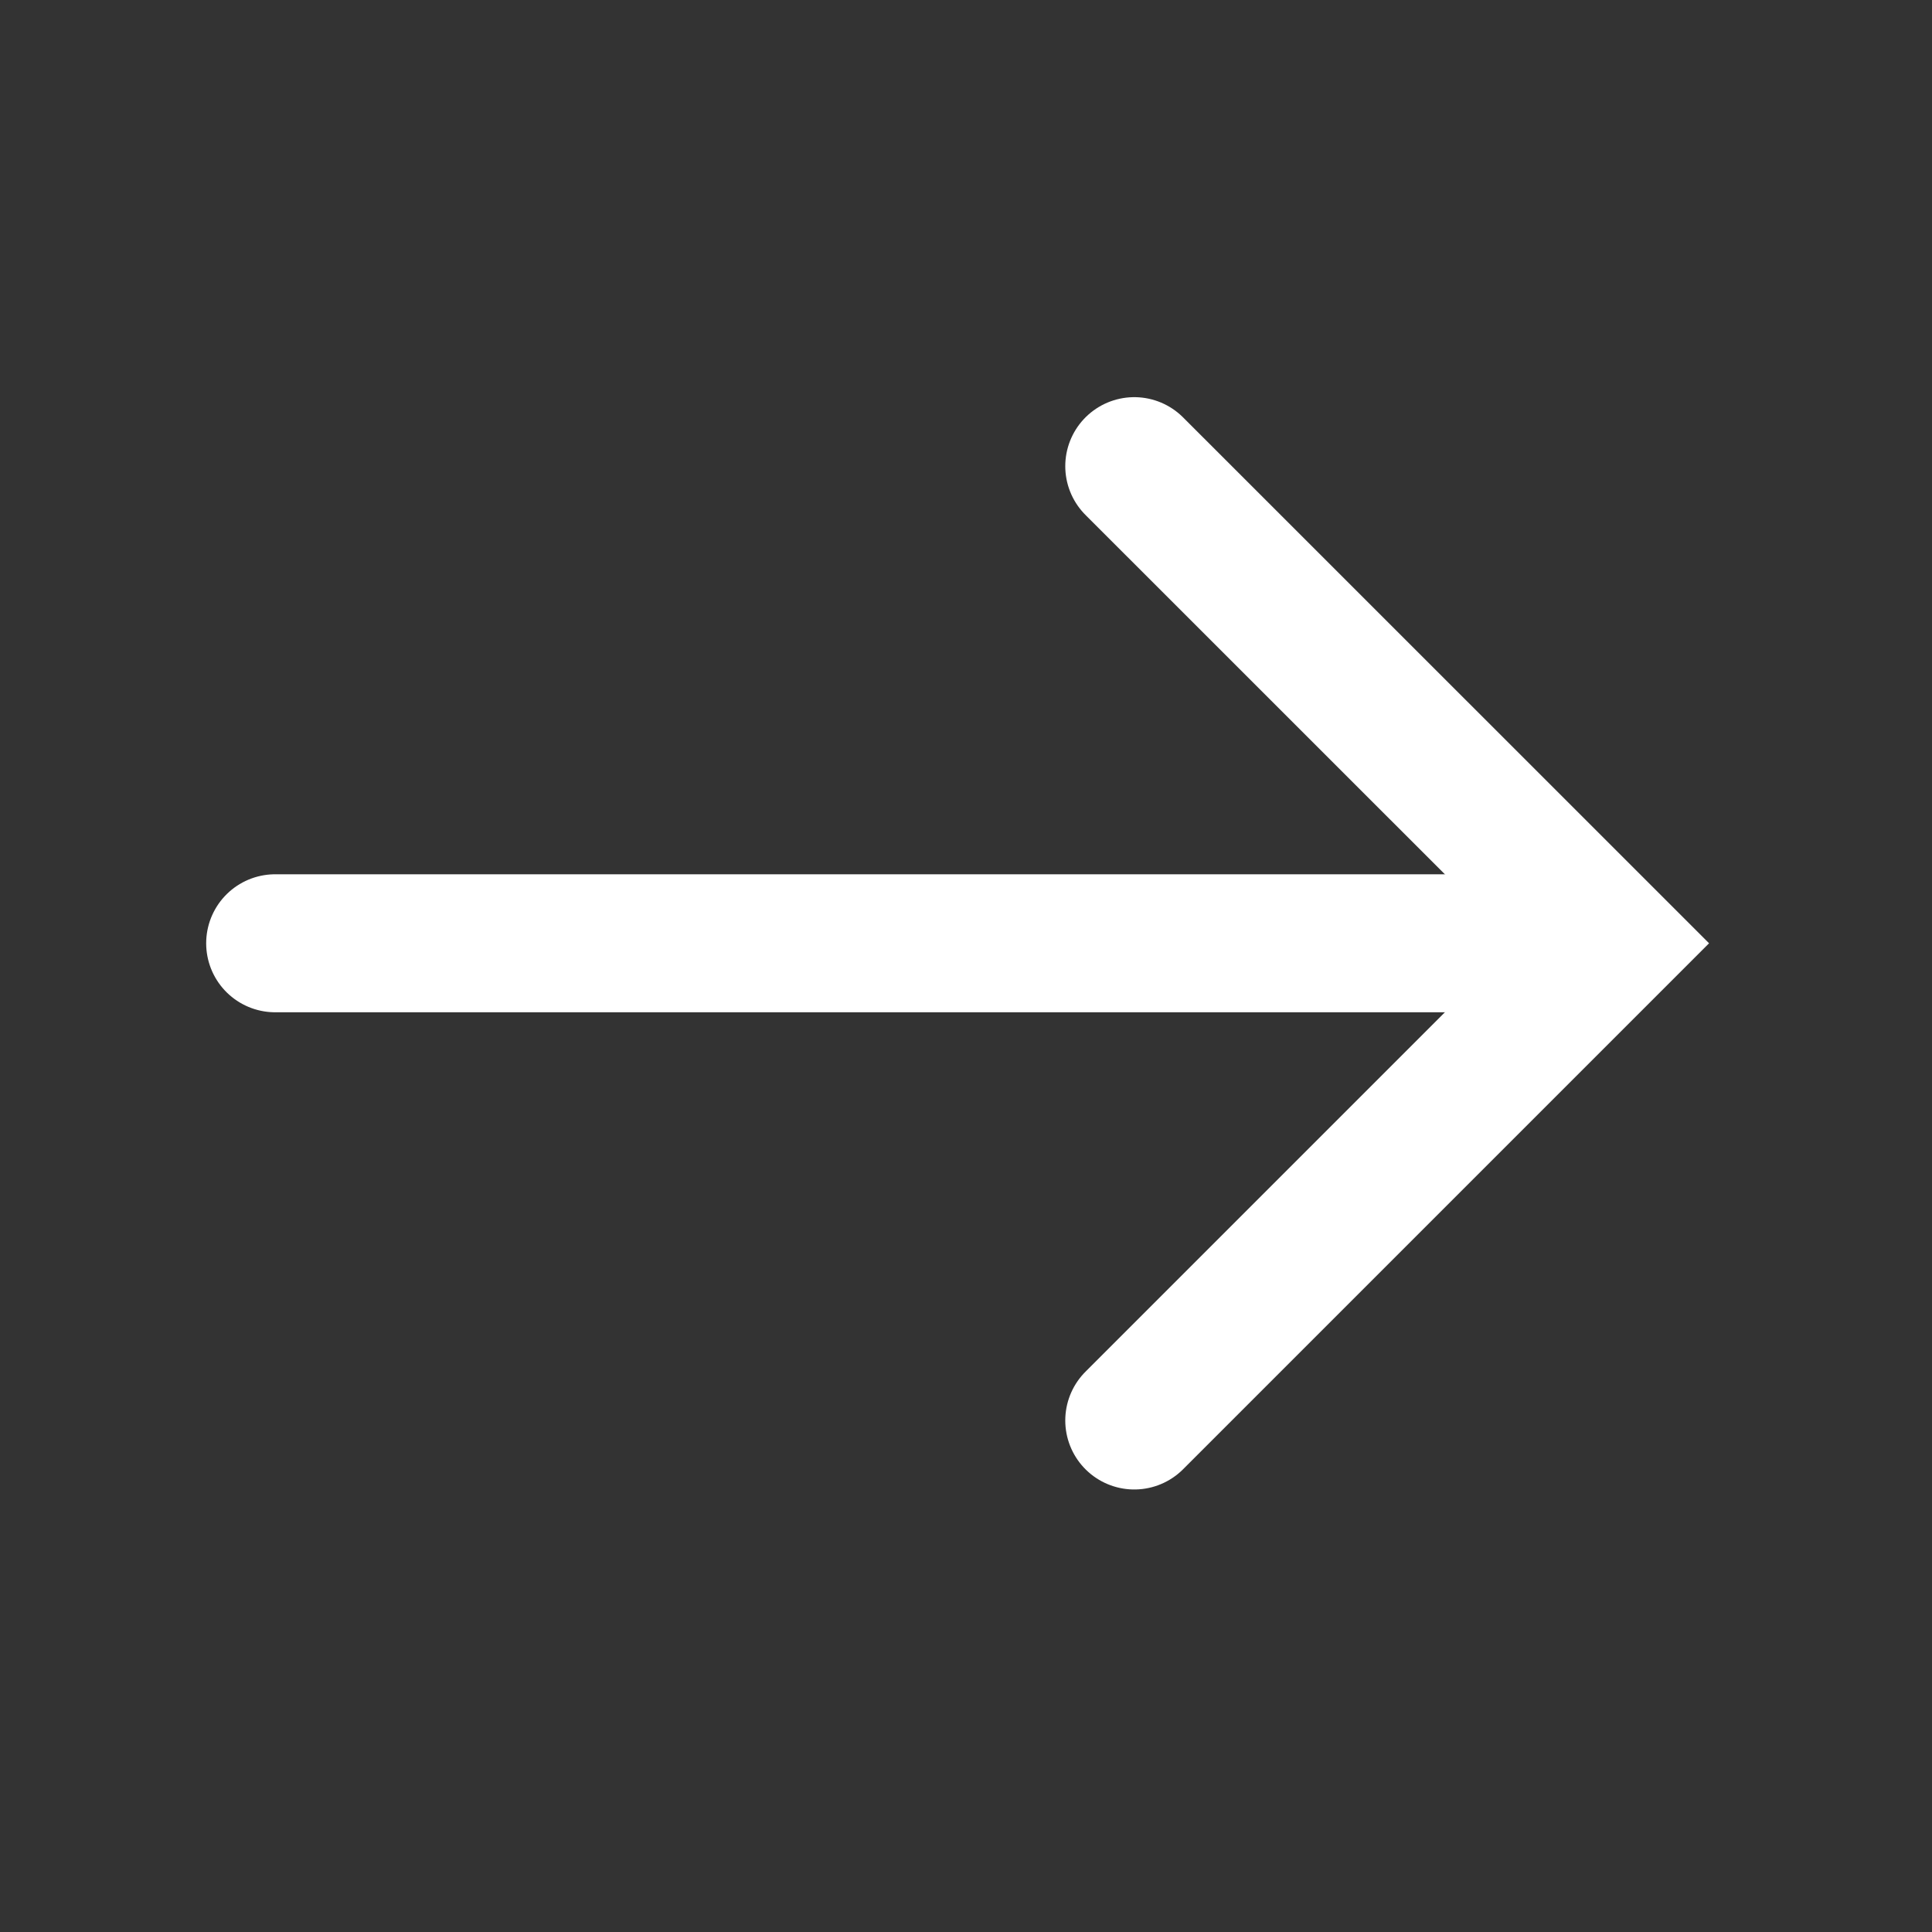 <?xml version="1.0" encoding="utf-8"?>
<svg xmlns="http://www.w3.org/2000/svg" fill="none" height="100%" overflow="visible" preserveAspectRatio="none" style="display: block;" viewBox="0 0 21 21" width="100%">
<rect x="0" y="0" width="21" height="21" fill="#333333" stroke="none"/>
<g id="vuesax/linear/arrow-right">
<g id="arrow-right">
<path d="M12.329 5.067L17.516 10.253L12.329 15.44" id="Vector" stroke="white" stroke-linecap="round" stroke-width="1.5"/>
<path d="M2.991 10.253H17.371" id="Vector_2" stroke="white" stroke-linecap="round" stroke-width="1.5"/>
<path d="M0.5 20.006L0.5 0.5L20.006 0.5L20.006 20.006L0.5 20.006Z" id="Vector_3" opacity="0" stroke="white"/>
</g>
</g>
</svg>